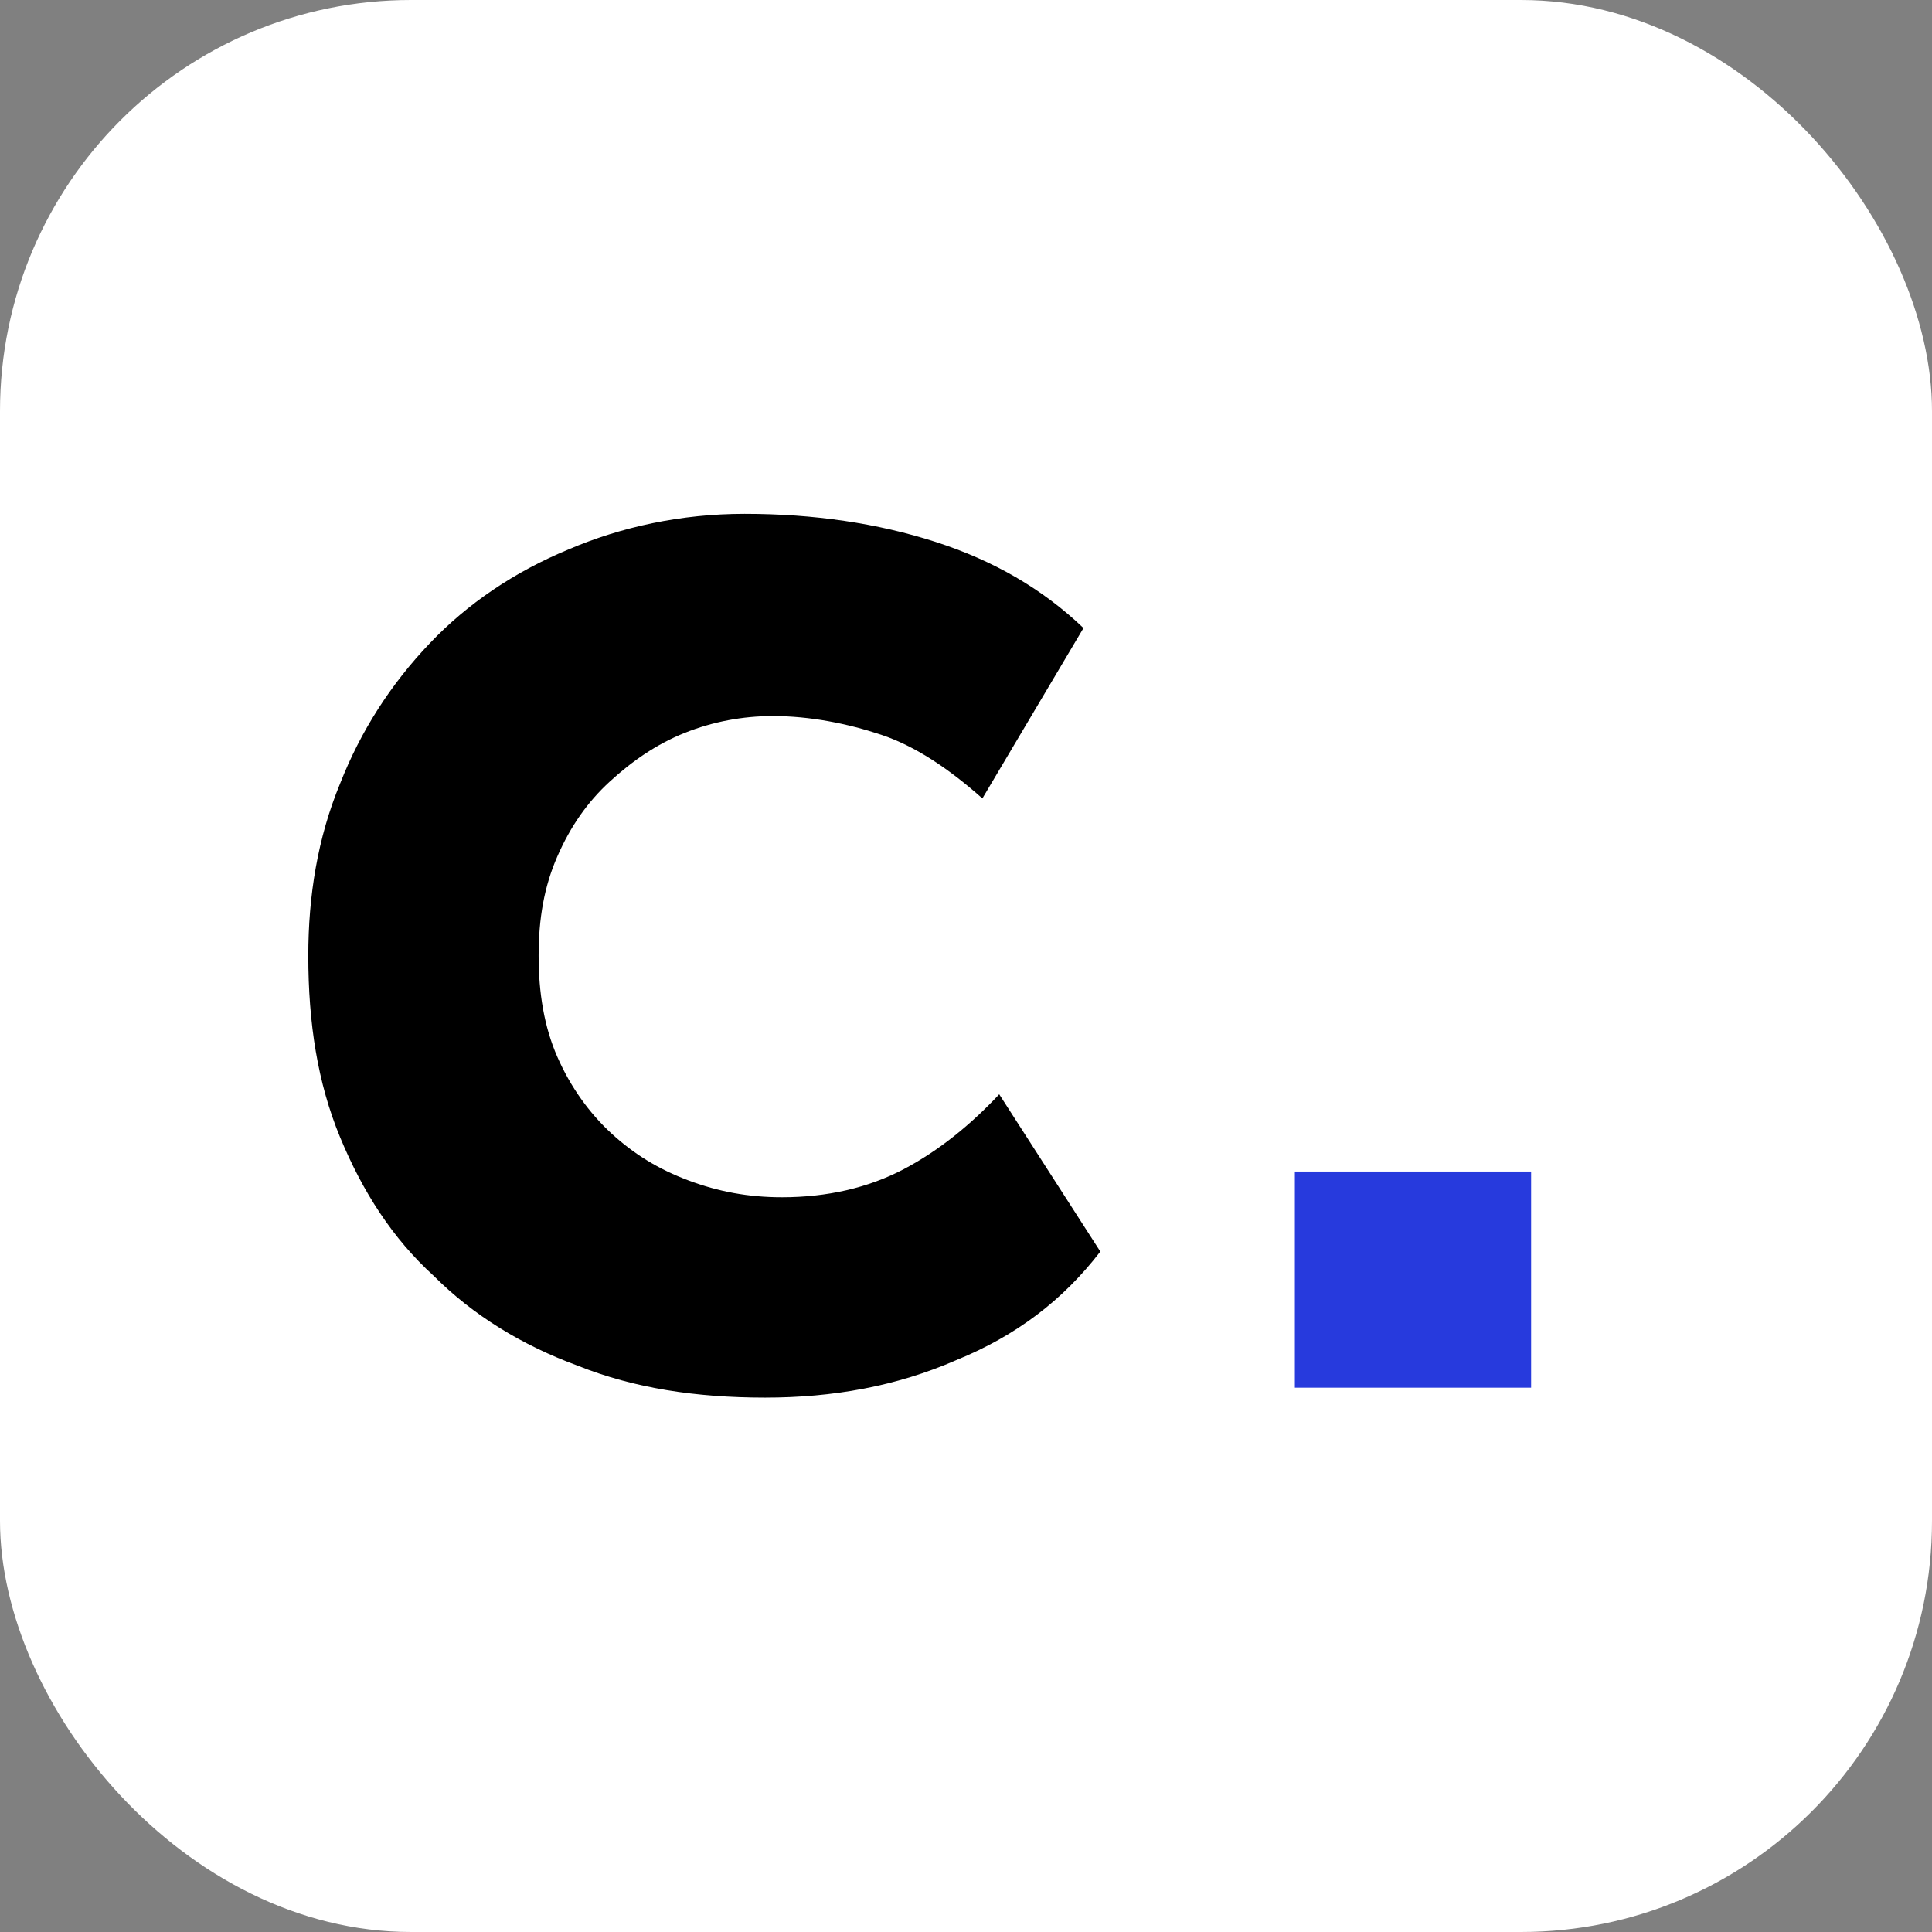 <svg width="94" height="94" viewBox="0 0 94 94" fill="none" xmlns="http://www.w3.org/2000/svg">
<rect x="0" y="0" width="94" height="94" fill="#808080" stroke="none"/>
<rect width="94" height="94" rx="20" fill="white"/>
<path d="M53.536 60.894C51.714 63.263 49.437 64.993 46.521 66.178C43.606 67.453 40.508 68 37.229 68C33.858 68 30.852 67.544 28.119 66.451C25.386 65.449 23.017 63.991 21.104 62.078C19.1 60.256 17.642 57.979 16.549 55.337C15.456 52.695 15 49.78 15 46.5C15 43.585 15.456 40.761 16.549 38.119C17.551 35.568 19.009 33.29 20.922 31.286C22.744 29.373 25.021 27.824 27.663 26.731C30.214 25.638 33.129 25 36.227 25C39.597 25 42.695 25.456 45.519 26.366C48.343 27.277 50.712 28.644 52.716 30.557L47.797 38.847C46.157 37.39 44.517 36.297 42.877 35.75C41.237 35.203 39.415 34.839 37.593 34.839C36.136 34.839 34.678 35.112 33.311 35.659C31.945 36.206 30.761 37.025 29.667 38.028C28.574 39.03 27.754 40.214 27.116 41.672C26.479 43.129 26.206 44.678 26.206 46.5C26.206 48.322 26.479 49.962 27.116 51.419C27.754 52.877 28.665 54.153 29.758 55.155C30.852 56.157 32.036 56.886 33.494 57.432C34.951 57.979 36.409 58.252 38.049 58.252C40.235 58.252 42.239 57.797 43.97 56.886C45.701 55.975 47.25 54.699 48.616 53.242L53.536 60.894Z" fill="black"/>
<path d="M63 57H74.495V67.517H63V57Z" fill="#273ADD"/>
</svg>
